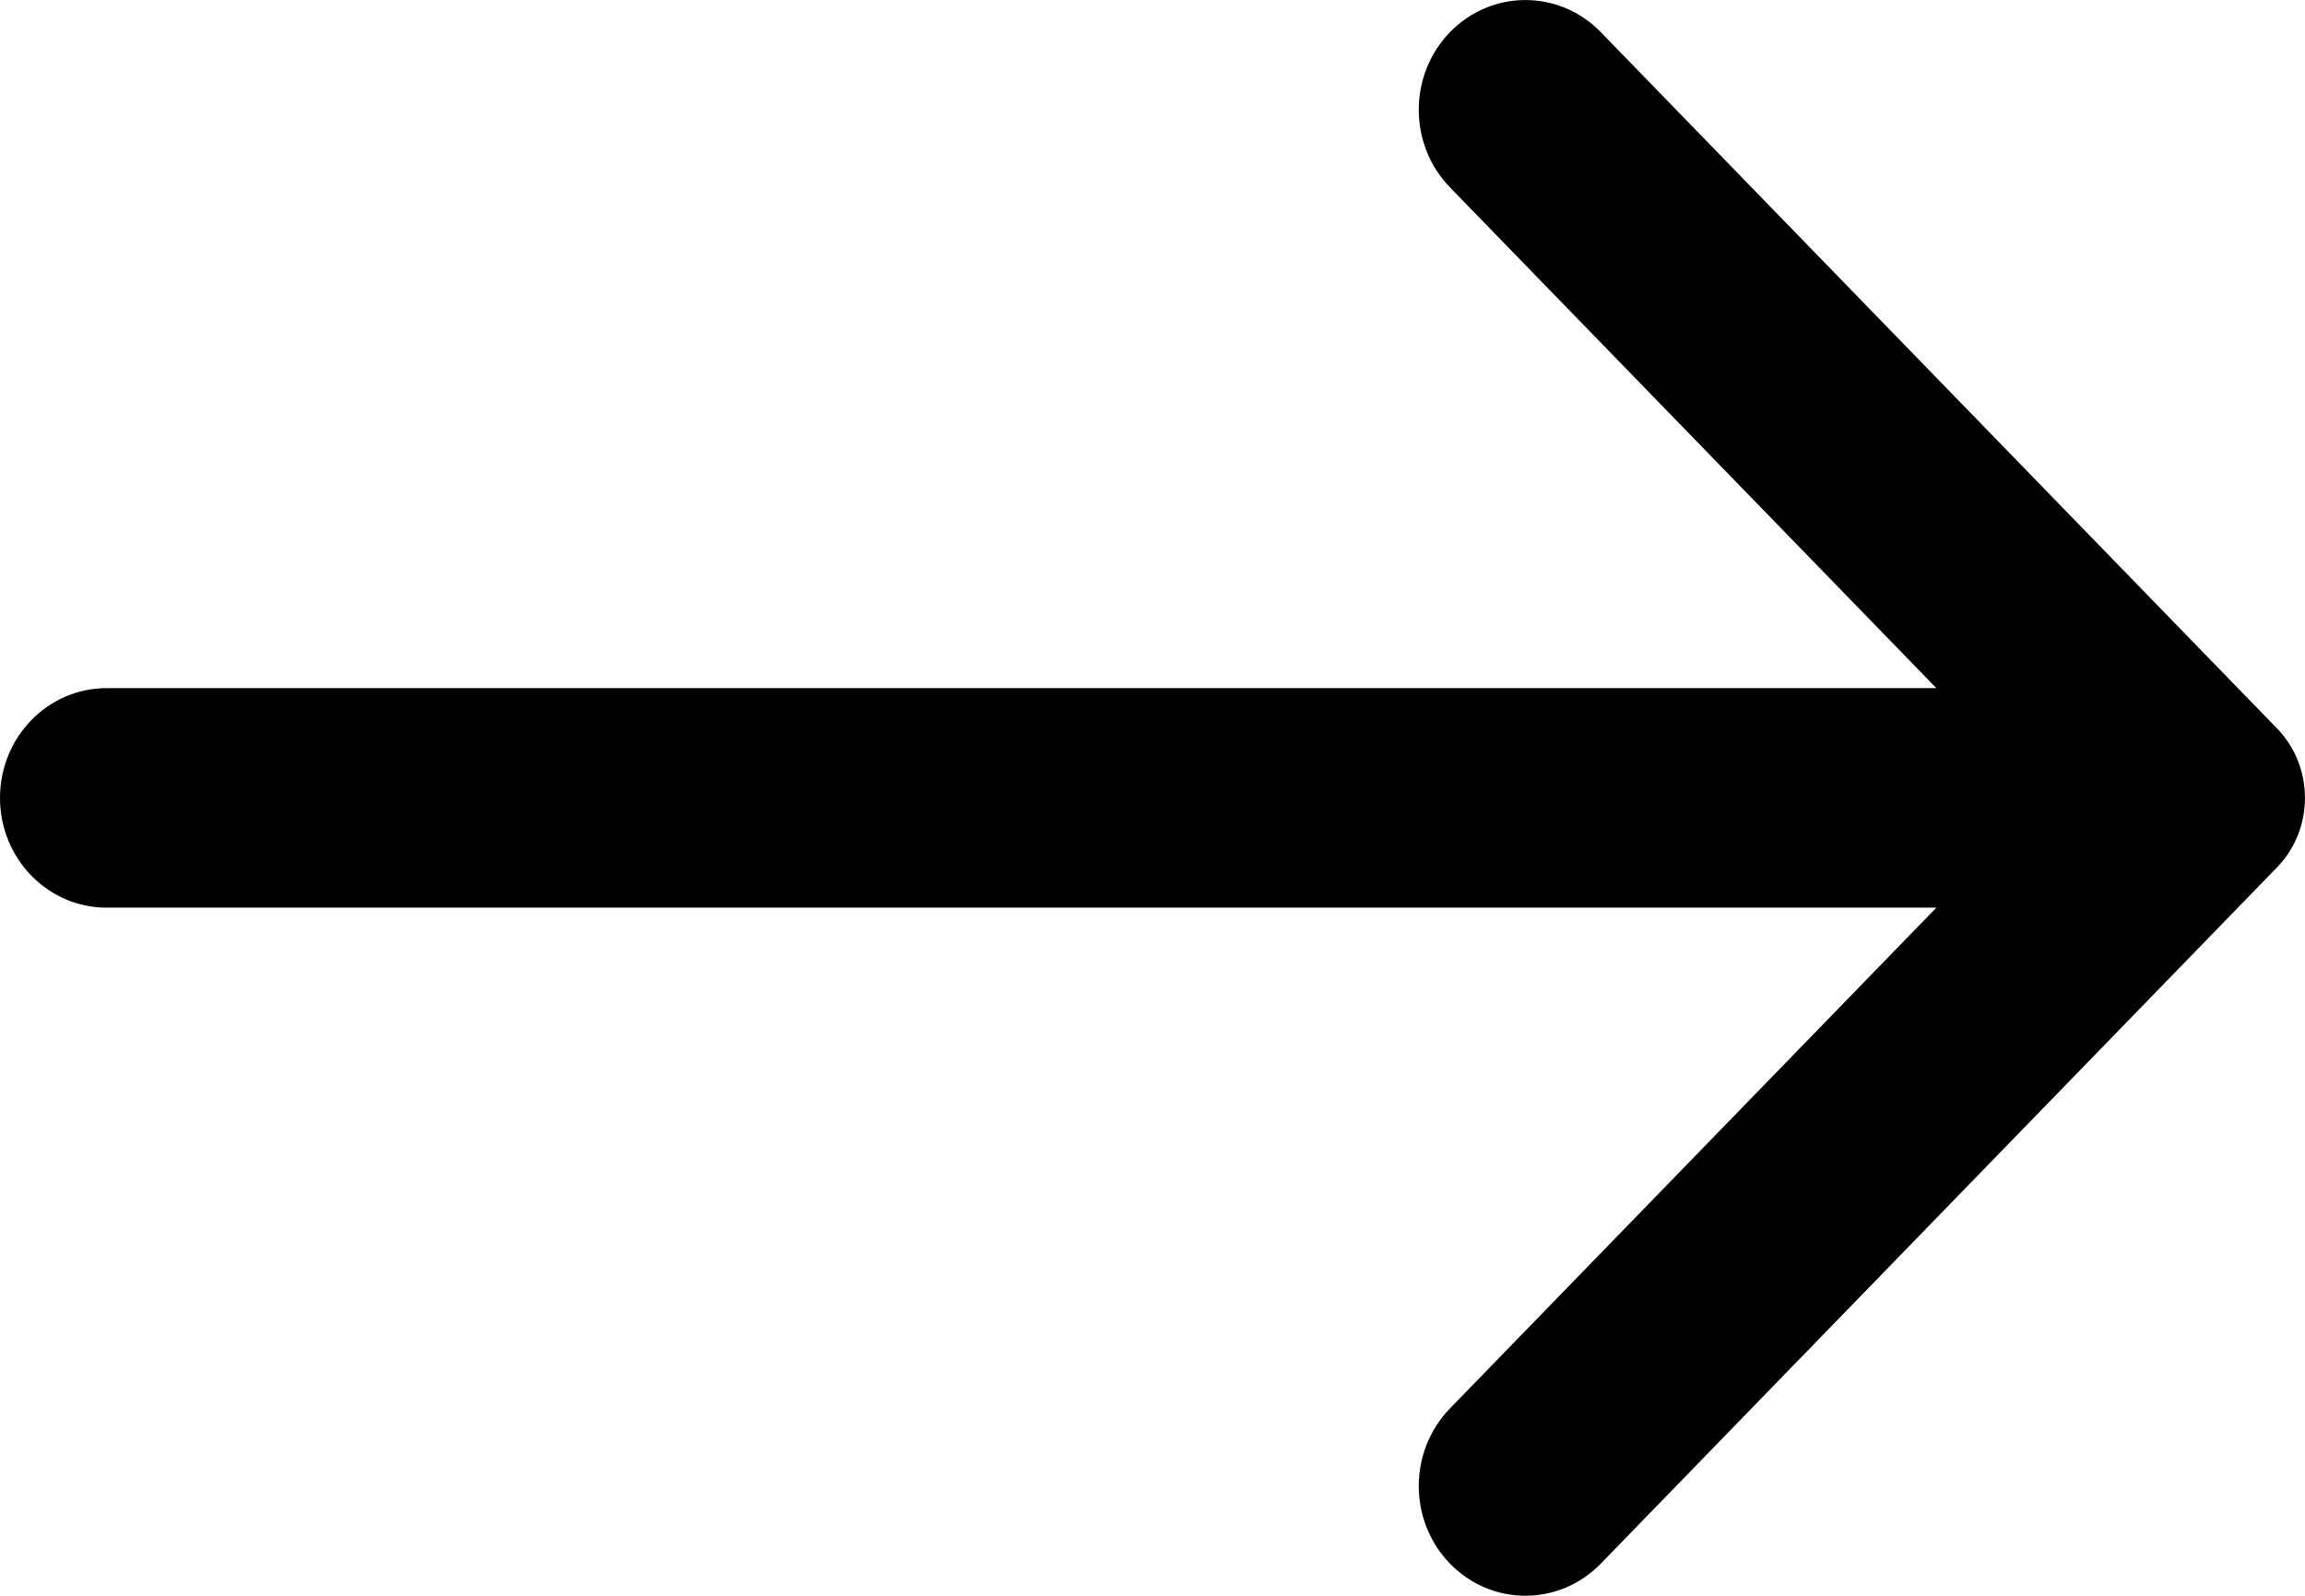 <svg width="13" height="9" viewBox="0 0 13 9" fill="none" xmlns="http://www.w3.org/2000/svg">
<g id="Group">
<path id="Fill 1 Copy" fill-rule="evenodd" clip-rule="evenodd" d="M12.843 4.109L9.028 0.181C8.793 -0.06 8.413 -0.06 8.178 0.181C7.943 0.423 7.943 0.815 8.178 1.057L10.921 3.881H0.601C0.269 3.881 0 4.158 0 4.5C0 4.842 0.269 5.119 0.601 5.119H10.921L8.178 7.943C7.943 8.185 7.943 8.577 8.178 8.819C8.413 9.06 8.793 9.06 9.028 8.819L12.843 4.891C13.052 4.675 13.052 4.325 12.843 4.109Z" fill="black"/>
</g>
</svg>
